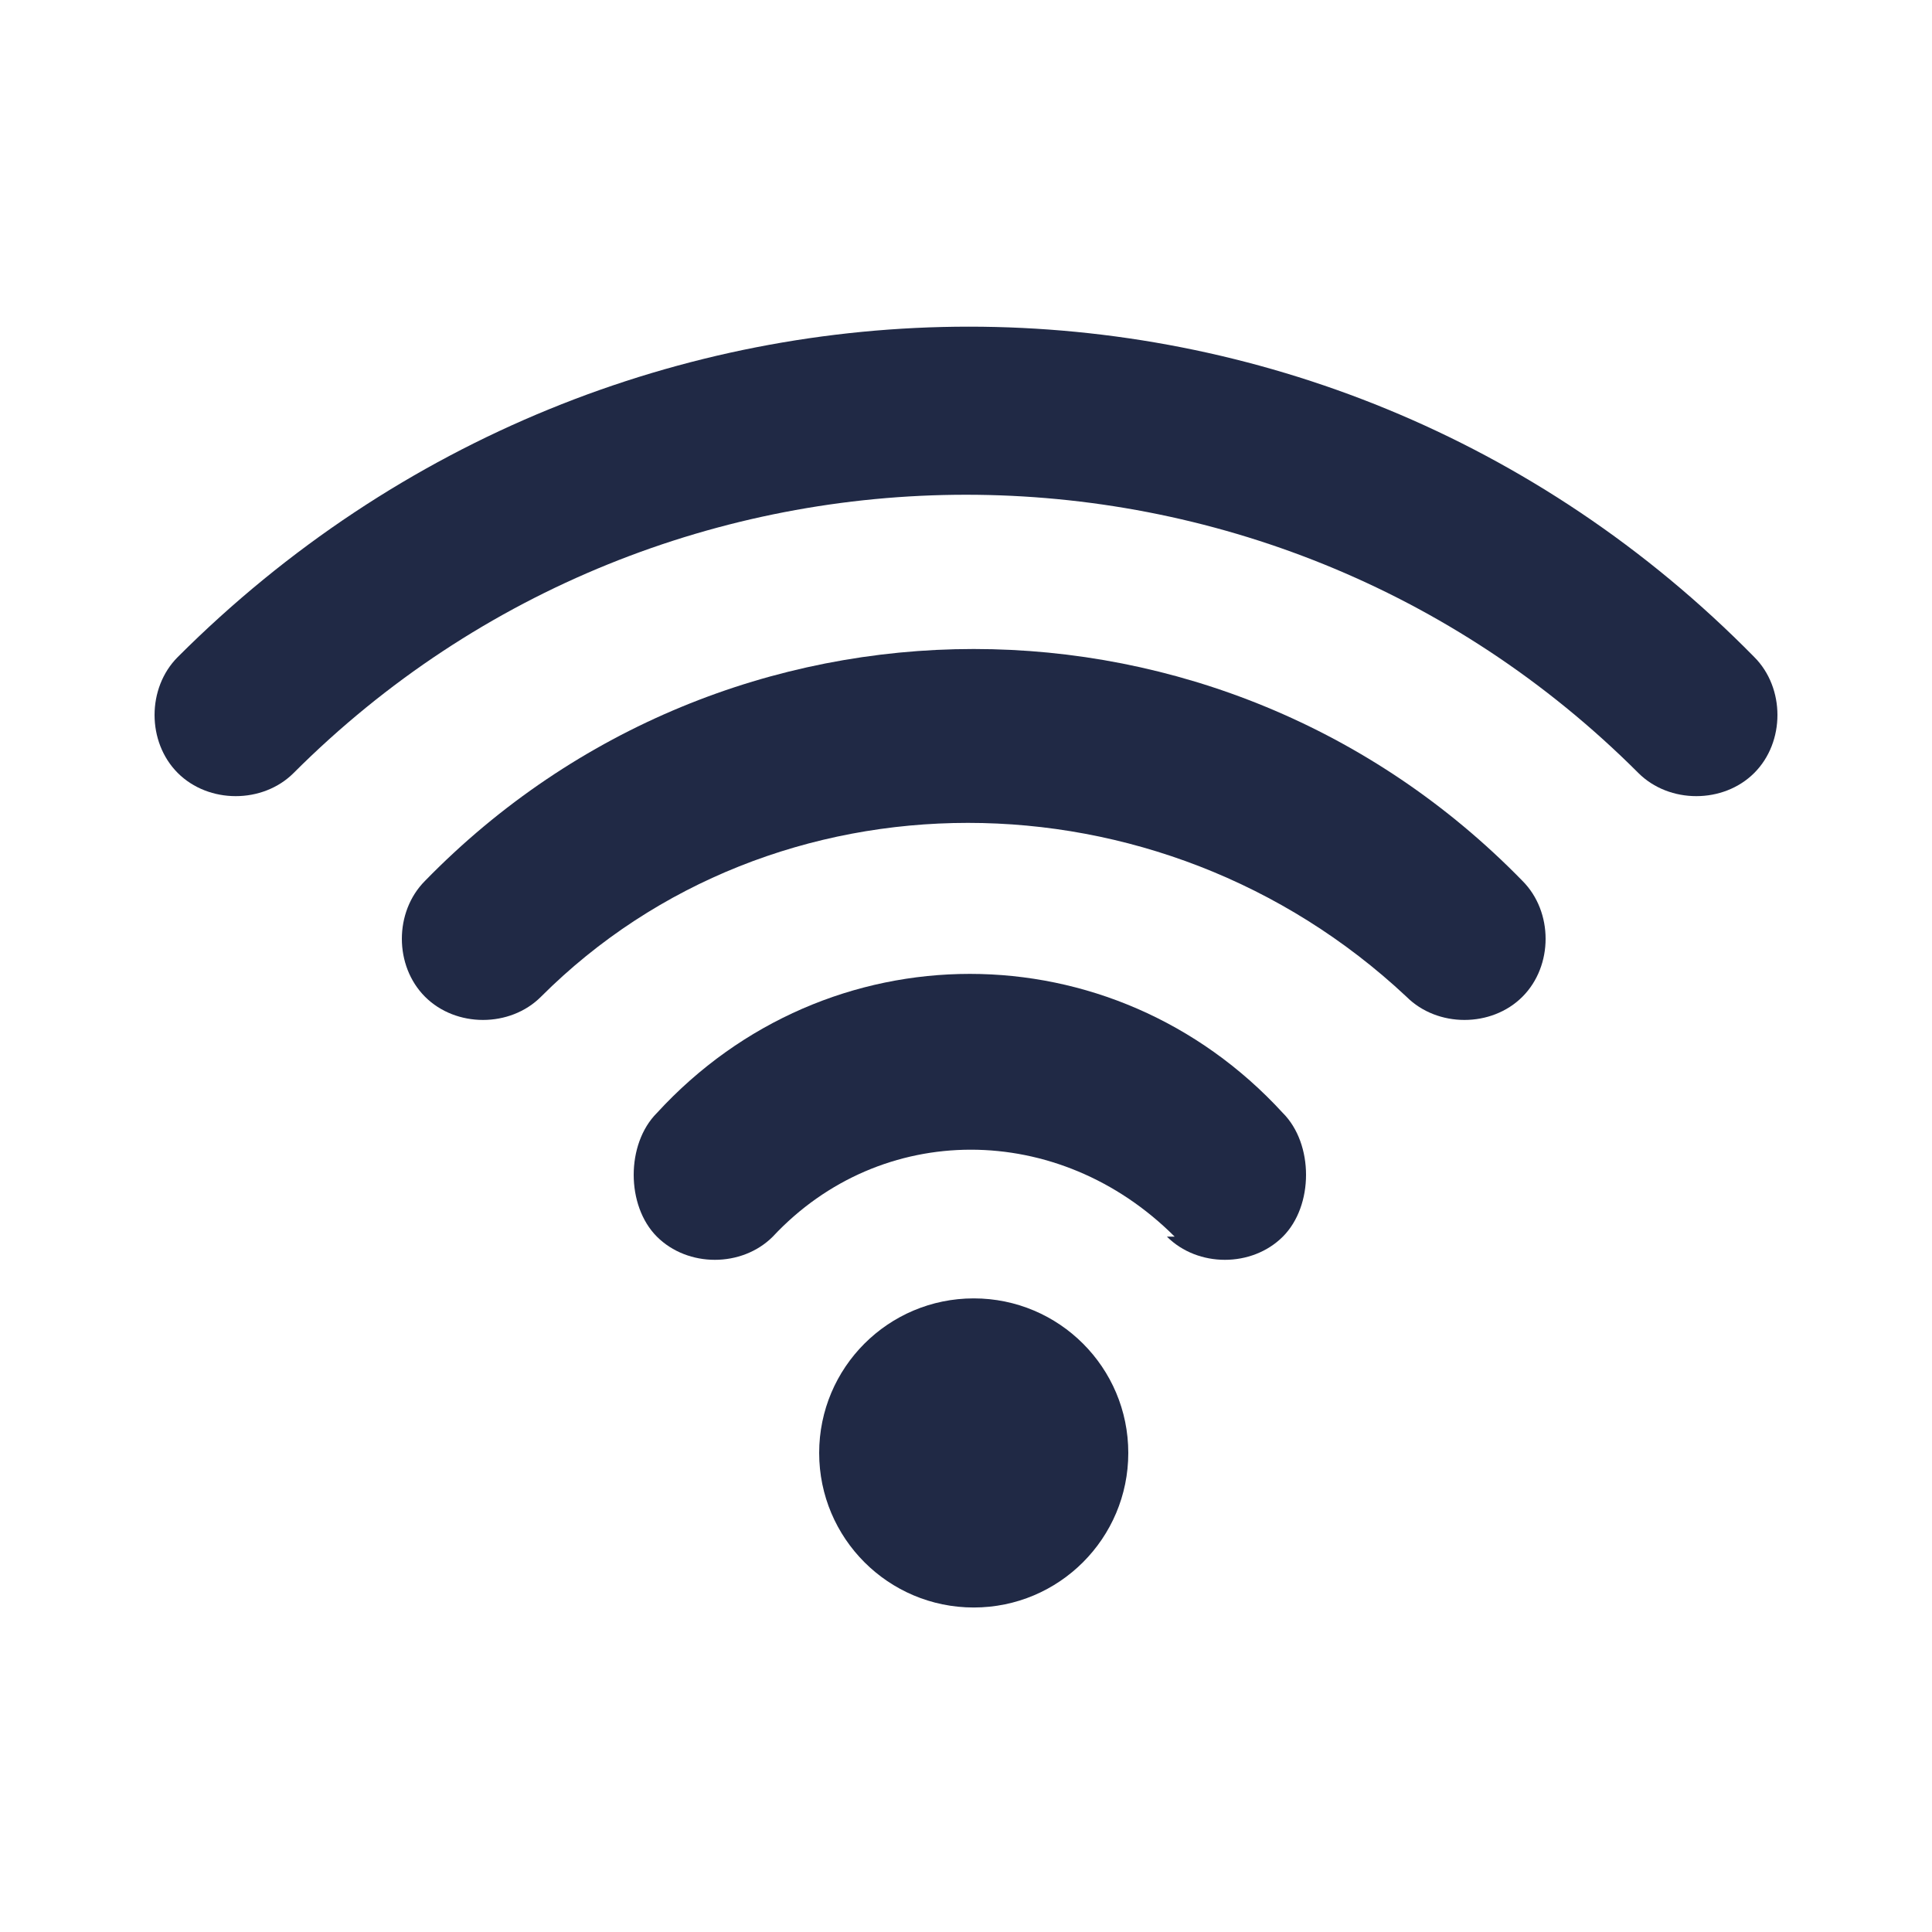 <svg width="25" height="25" viewBox="0 0 25 25" fill="none" xmlns="http://www.w3.org/2000/svg">
<path d="M21.2 10.002C16.4 5.202 8.6 5.202 3.8 10.002C3.4 10.402 2.7 10.402 2.3 10.002C1.9 9.602 1.9 8.902 2.3 8.502C8 2.802 17.1 2.802 22.7 8.502C23.1 8.902 23.1 9.602 22.7 10.002C22.3 10.402 21.6 10.402 21.2 10.002Z" fill="#202945"/>
<path d="M18.2 12.898C15 9.898 10 9.898 7 12.898C6.6 13.298 5.9 13.298 5.5 12.898C5.1 12.498 5.1 11.798 5.5 11.398C9.4 7.398 15.8 7.398 19.7 11.398C20.1 11.798 20.1 12.498 19.7 12.898C19.3 13.298 18.6 13.298 18.2 12.898Z" fill="#202945"/>
<path d="M15.2 16.002C13.7 14.502 11.4 14.502 10 16.002C9.6 16.402 8.9 16.402 8.5 16.002C8.1 15.602 8.1 14.802 8.5 14.402C10.7 12.002 14.4 12.002 16.6 14.402C17 14.802 17 15.602 16.6 16.002C16.2 16.402 15.5 16.402 15.1 16.002H15.2Z" fill="#202945"/>
<path d="M12.6 20.801C13.705 20.801 14.6 19.905 14.6 18.801C14.6 17.696 13.705 16.801 12.6 16.801C11.495 16.801 10.6 17.696 10.6 18.801C10.6 19.905 11.495 20.801 12.6 20.801Z" fill="#202945"/>
</svg>
